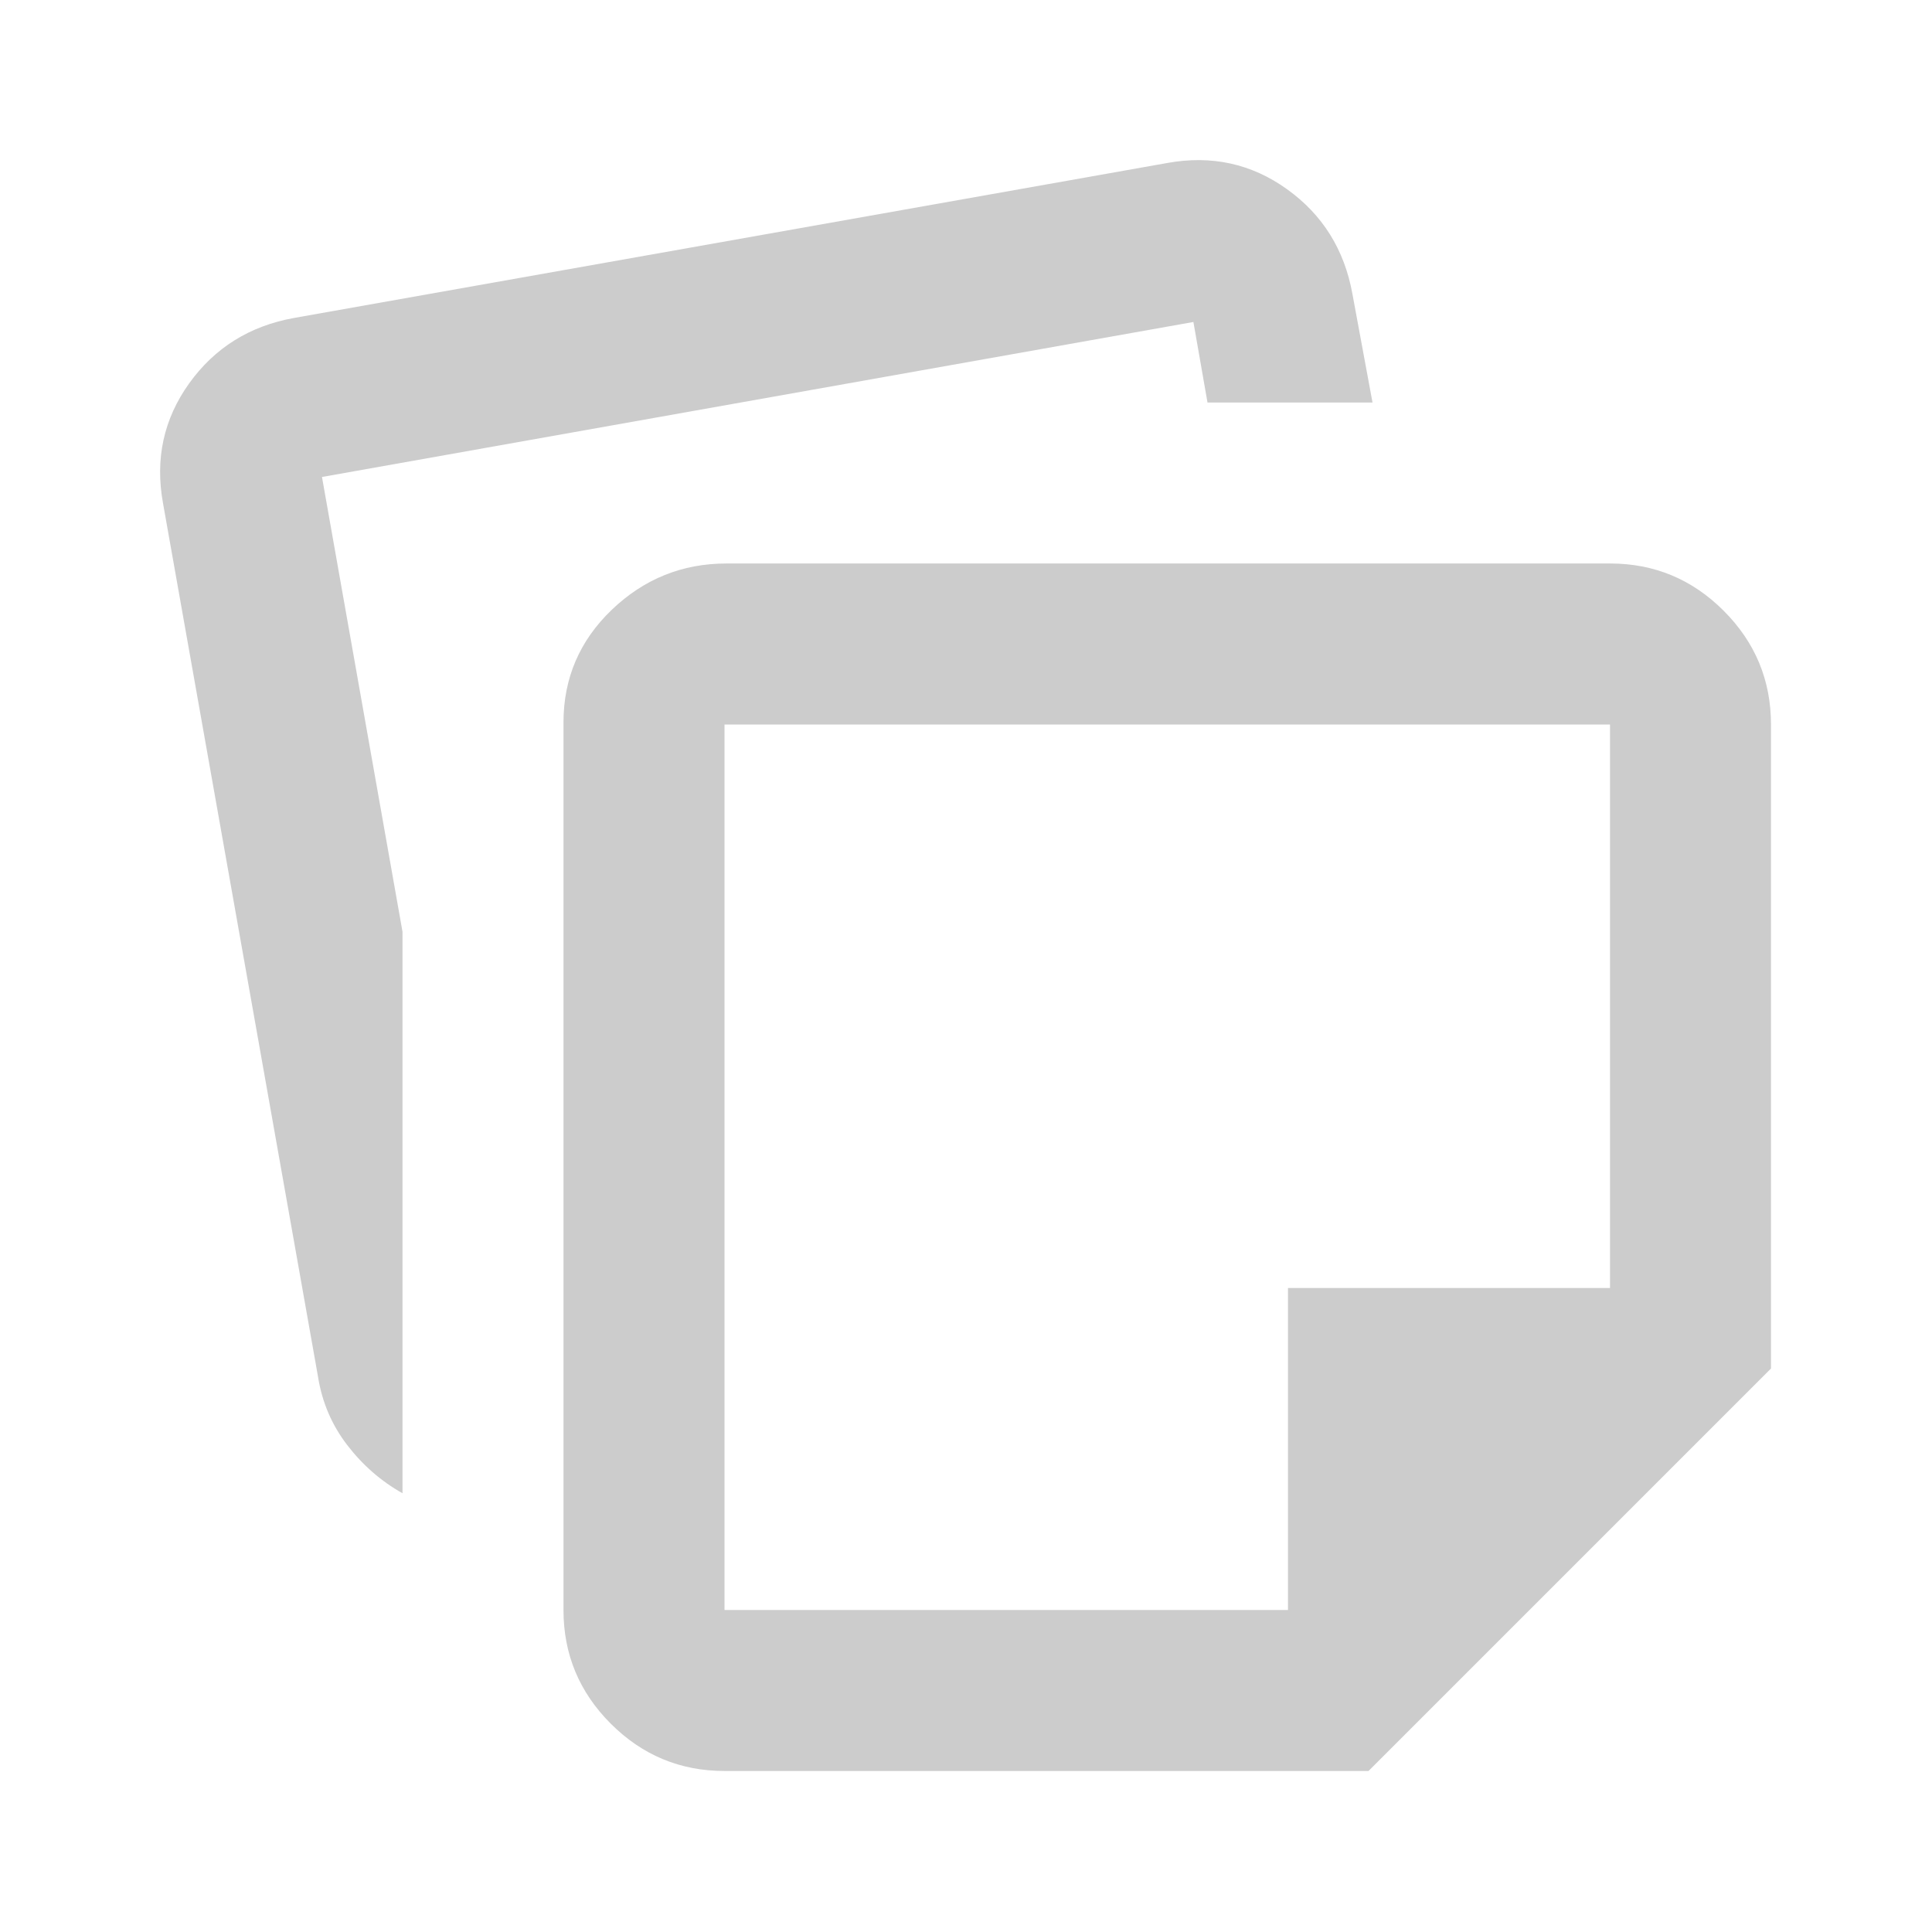<svg width="44" height="44" viewBox="0 0 44 44" fill="none" xmlns="http://www.w3.org/2000/svg">
    <mask id="mask0_1_1707" style="mask-type:alpha" maskUnits="userSpaceOnUse" x="0" y="0" width="44" height="44">
        <rect width="44" height="44" fill="#D9D9D9"/>
    </mask>
    <g mask="url(#mask0_1_1707)">
        <path d="M12.833 36.667V16.454C12.833 15.446 13.2 14.59 13.933 13.887C14.667 13.185 15.537 12.833 16.546 12.833H36.667C37.675 12.833 38.538 13.192 39.256 13.91C39.974 14.629 40.333 15.492 40.333 16.5V31.167L31.167 40.333H16.5C15.492 40.333 14.629 39.974 13.91 39.256C13.192 38.538 12.833 37.675 12.833 36.667ZM3.712 11.458C3.529 10.45 3.728 9.541 4.308 8.731C4.889 7.922 5.683 7.425 6.692 7.242L26.583 3.712C27.592 3.529 28.501 3.728 29.31 4.308C30.12 4.889 30.617 5.683 30.8 6.692L31.258 9.167H27.5L27.179 7.333L7.333 10.863L9.167 21.221V34.008C8.678 33.733 8.258 33.367 7.906 32.908C7.555 32.45 7.333 31.93 7.242 31.35L3.712 11.458ZM16.5 16.5V36.667H29.333V29.333H36.667V16.5H16.5Z"
              fill="#CCCCCC"/>
    </g>
</svg>